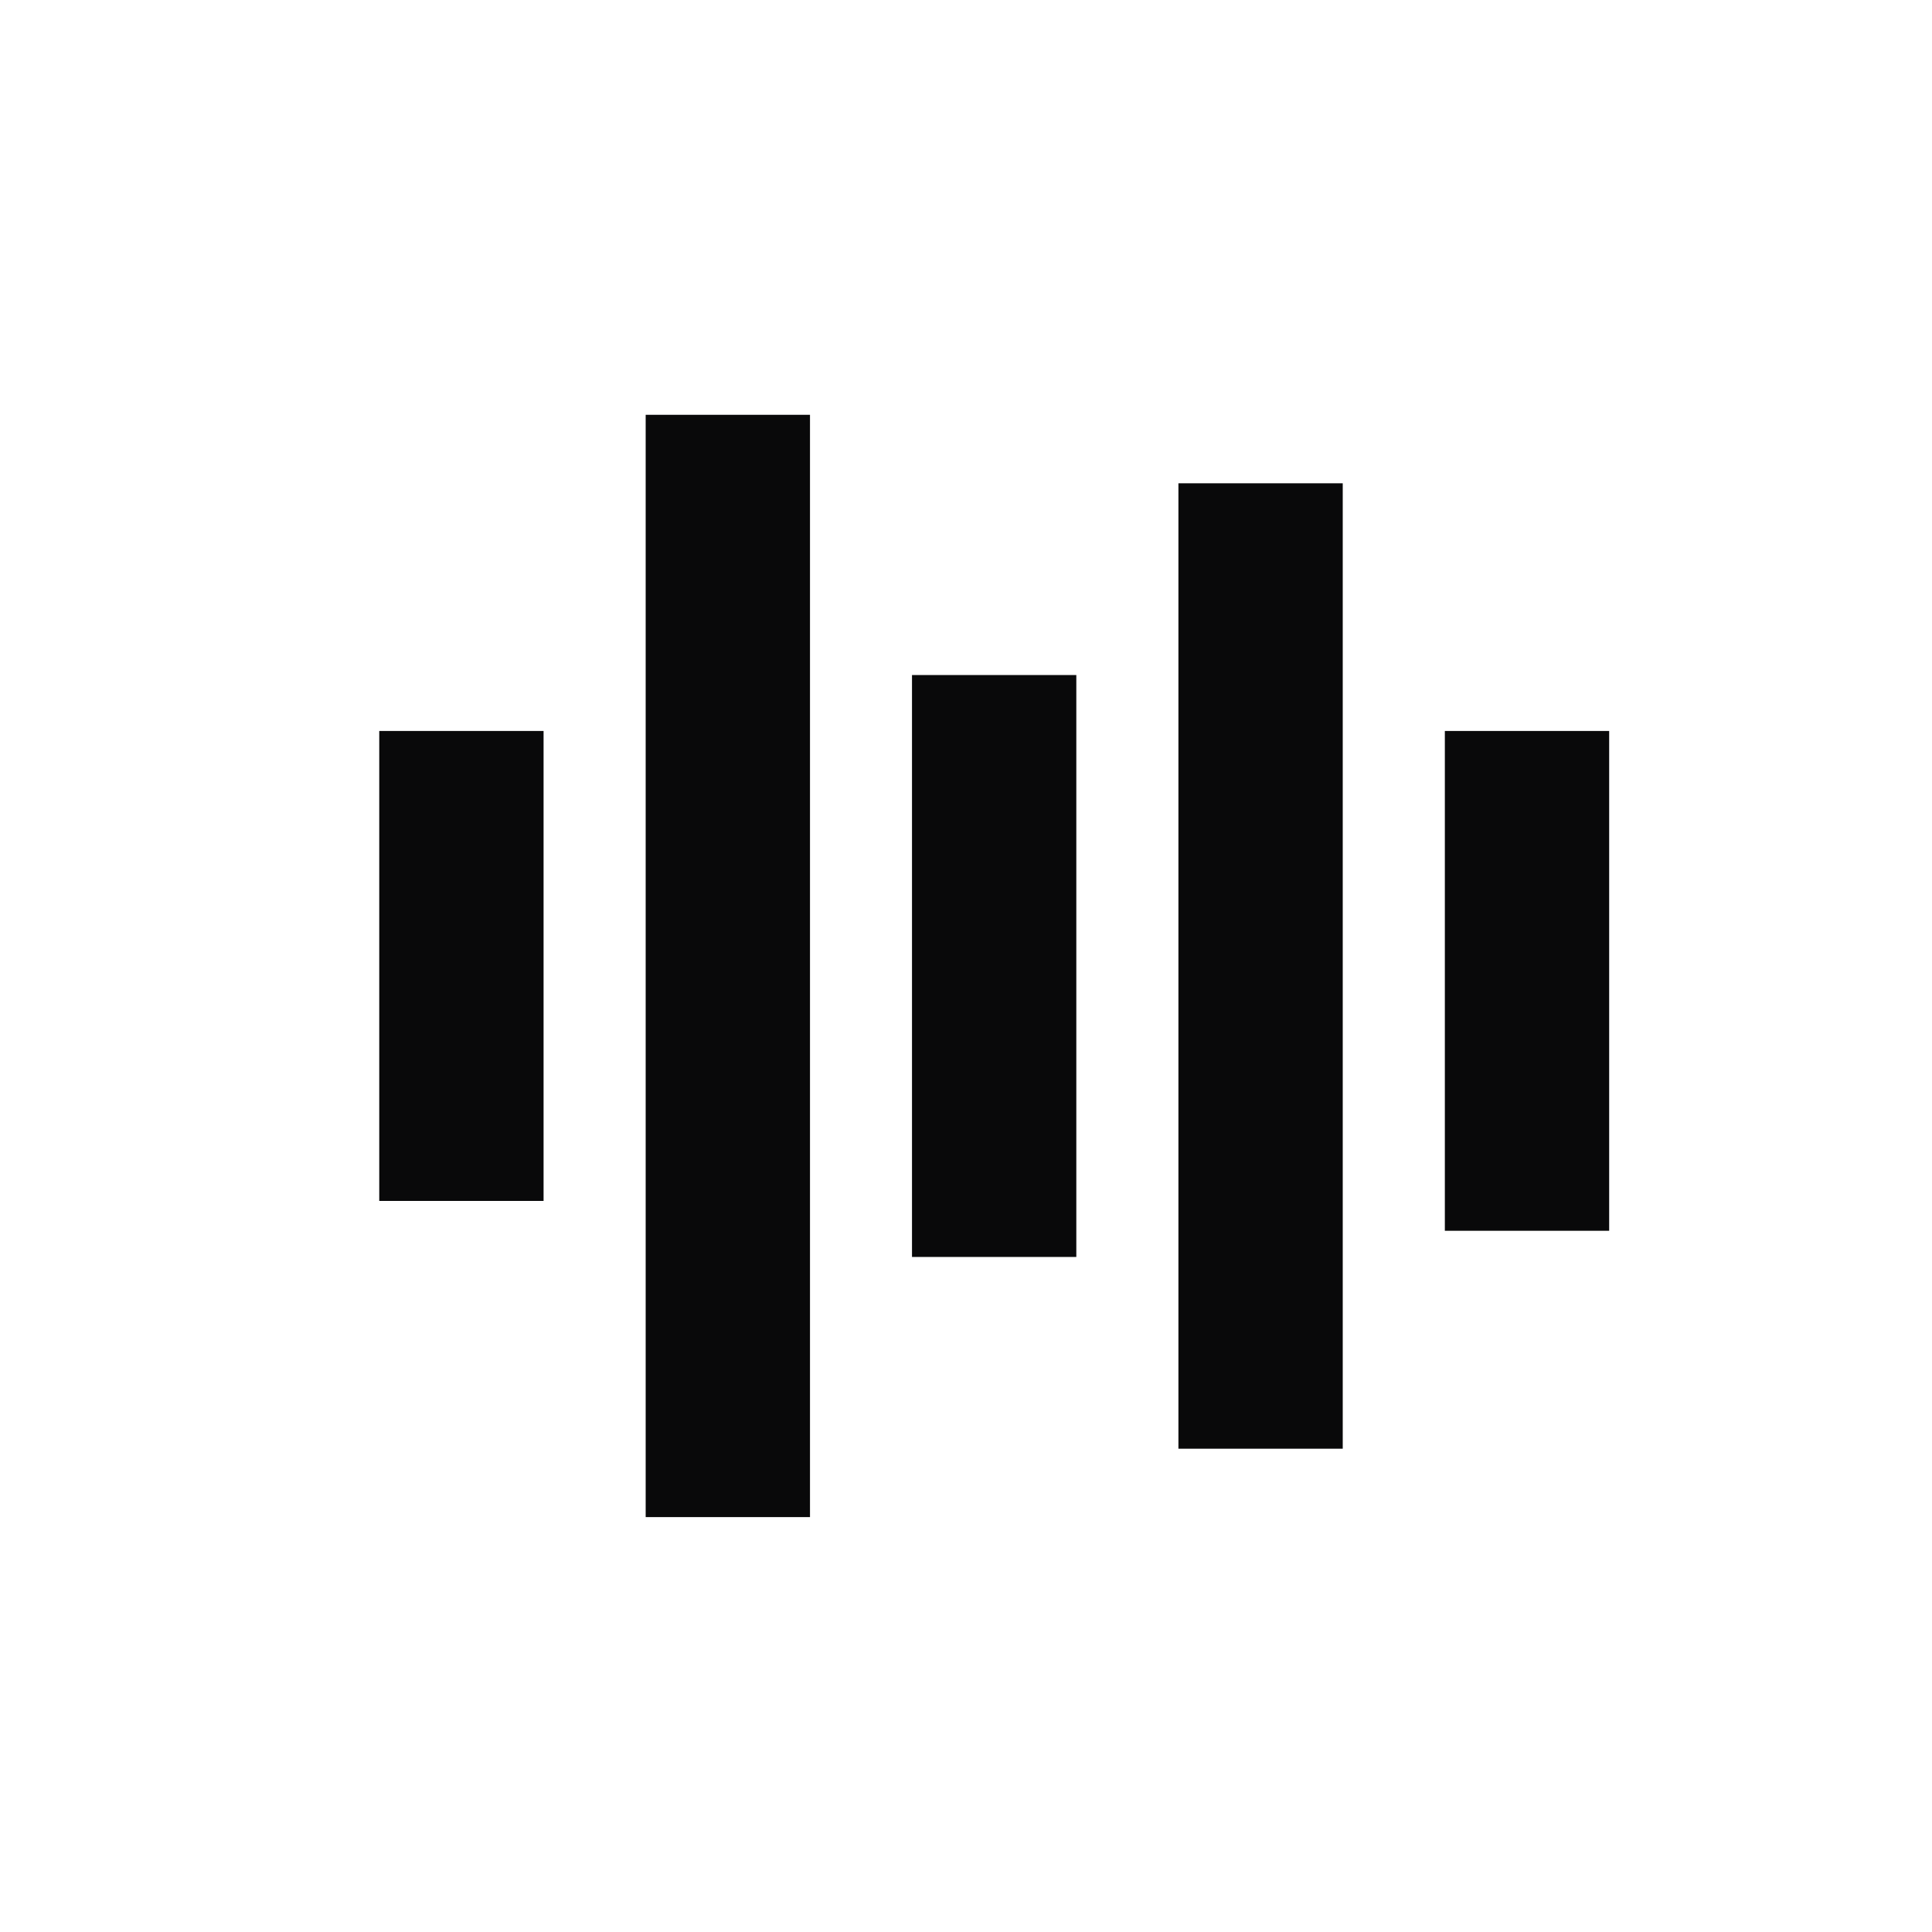 <svg width="20" height="20" viewBox="0 0 20 20" fill="none" xmlns="http://www.w3.org/2000/svg">
<rect x="3.926" y="7.567" width="1.701" height="4.865" fill="#09090A"/>
<rect x="6.684" y="4.294" width="1.701" height="11.411" fill="#09090A"/>
<rect x="9.441" y="6.988" width="1.701" height="6.024" fill="#09090A"/>
<rect x="12.199" y="5.003" width="1.701" height="9.994" fill="#09090A"/>
<rect x="14.957" y="7.567" width="1.701" height="5.174" fill="#09090A"/>
</svg>
